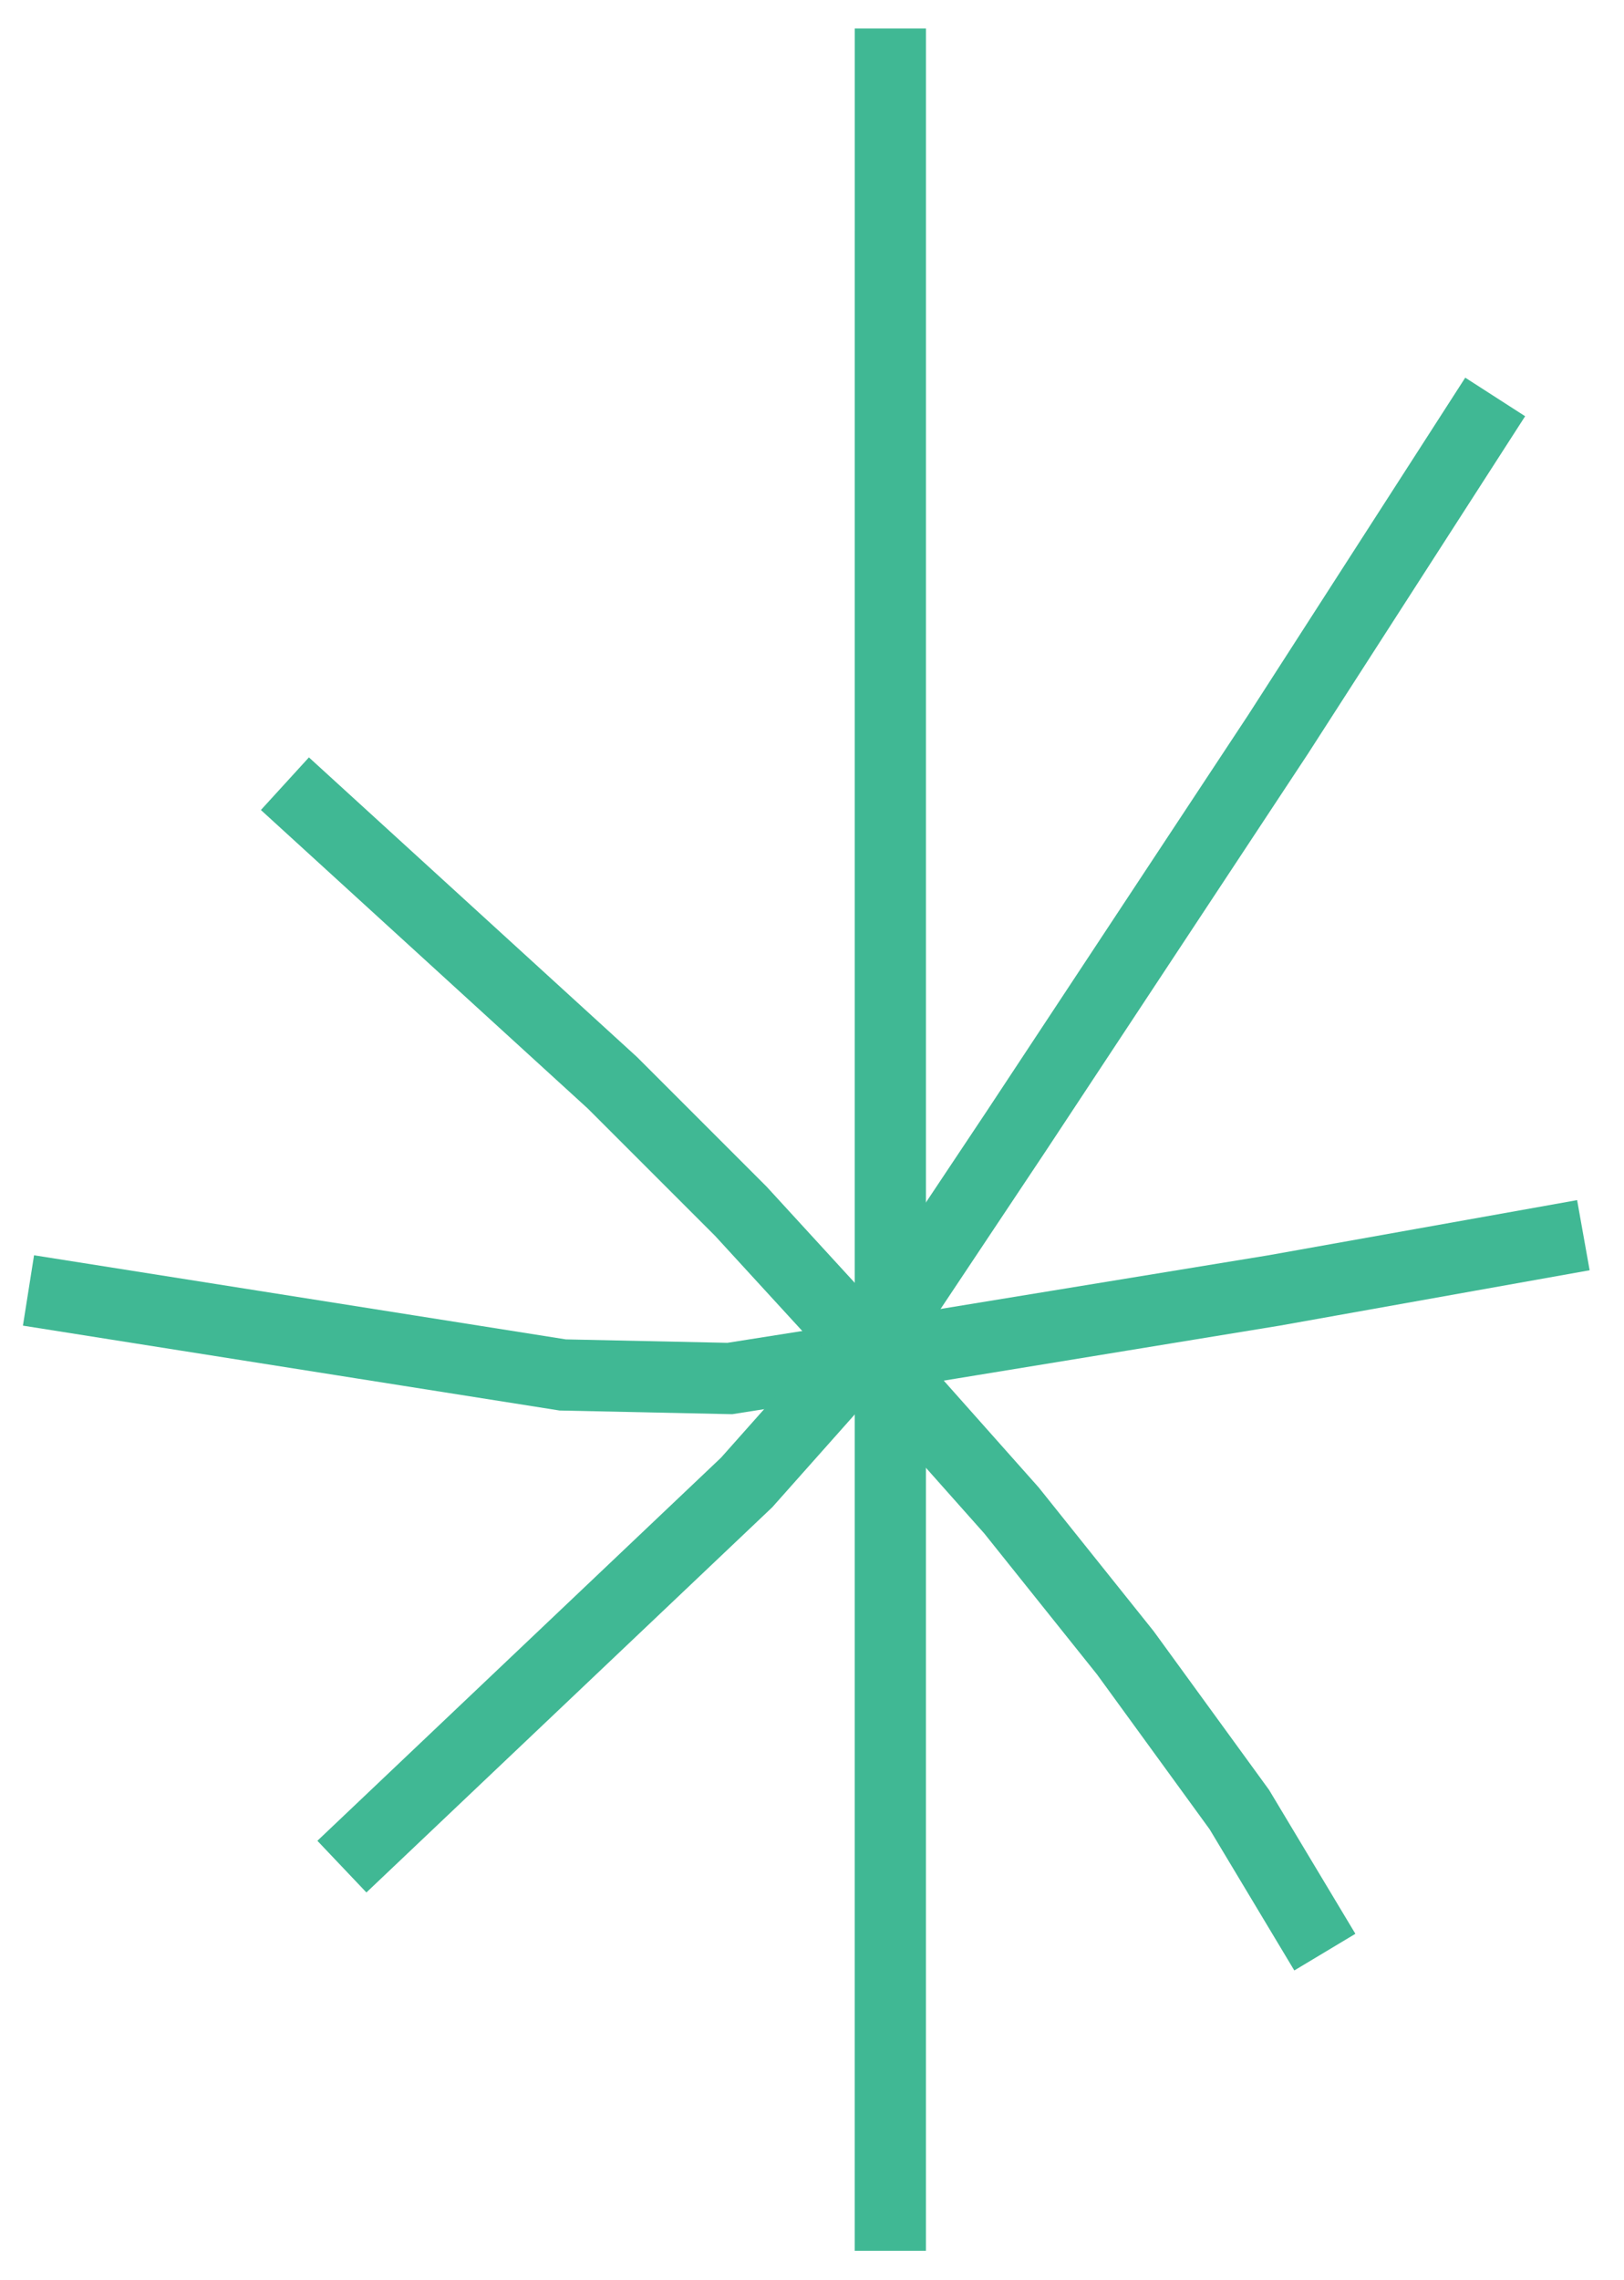 <?xml version="1.0" encoding="UTF-8"?> <svg xmlns="http://www.w3.org/2000/svg" width="57" height="80" viewBox="0 0 57 80" fill="none"> <path d="M31.25 1L31.249 78.979" stroke="#40B894" stroke-width="2.5"></path> <path d="M55.574 43.343L44.72 45.282L31.855 47.387L25.616 48.372L19.75 48.247L1 45.282" stroke="#40B894" stroke-width="2.5"></path> <path d="M10 27.5L21.5 38L26 42.5L31.5 48.5L35.5 53L39.5 58L43.5 63.5L46.5 68.5" stroke="#40B894" stroke-width="2.5"></path> <path d="M52.479 13.929L44.852 25.779L35.668 39.692L31.189 46.414L26.206 52.02L12 65.5" stroke="#40B894" stroke-width="2.5"></path> </svg> 